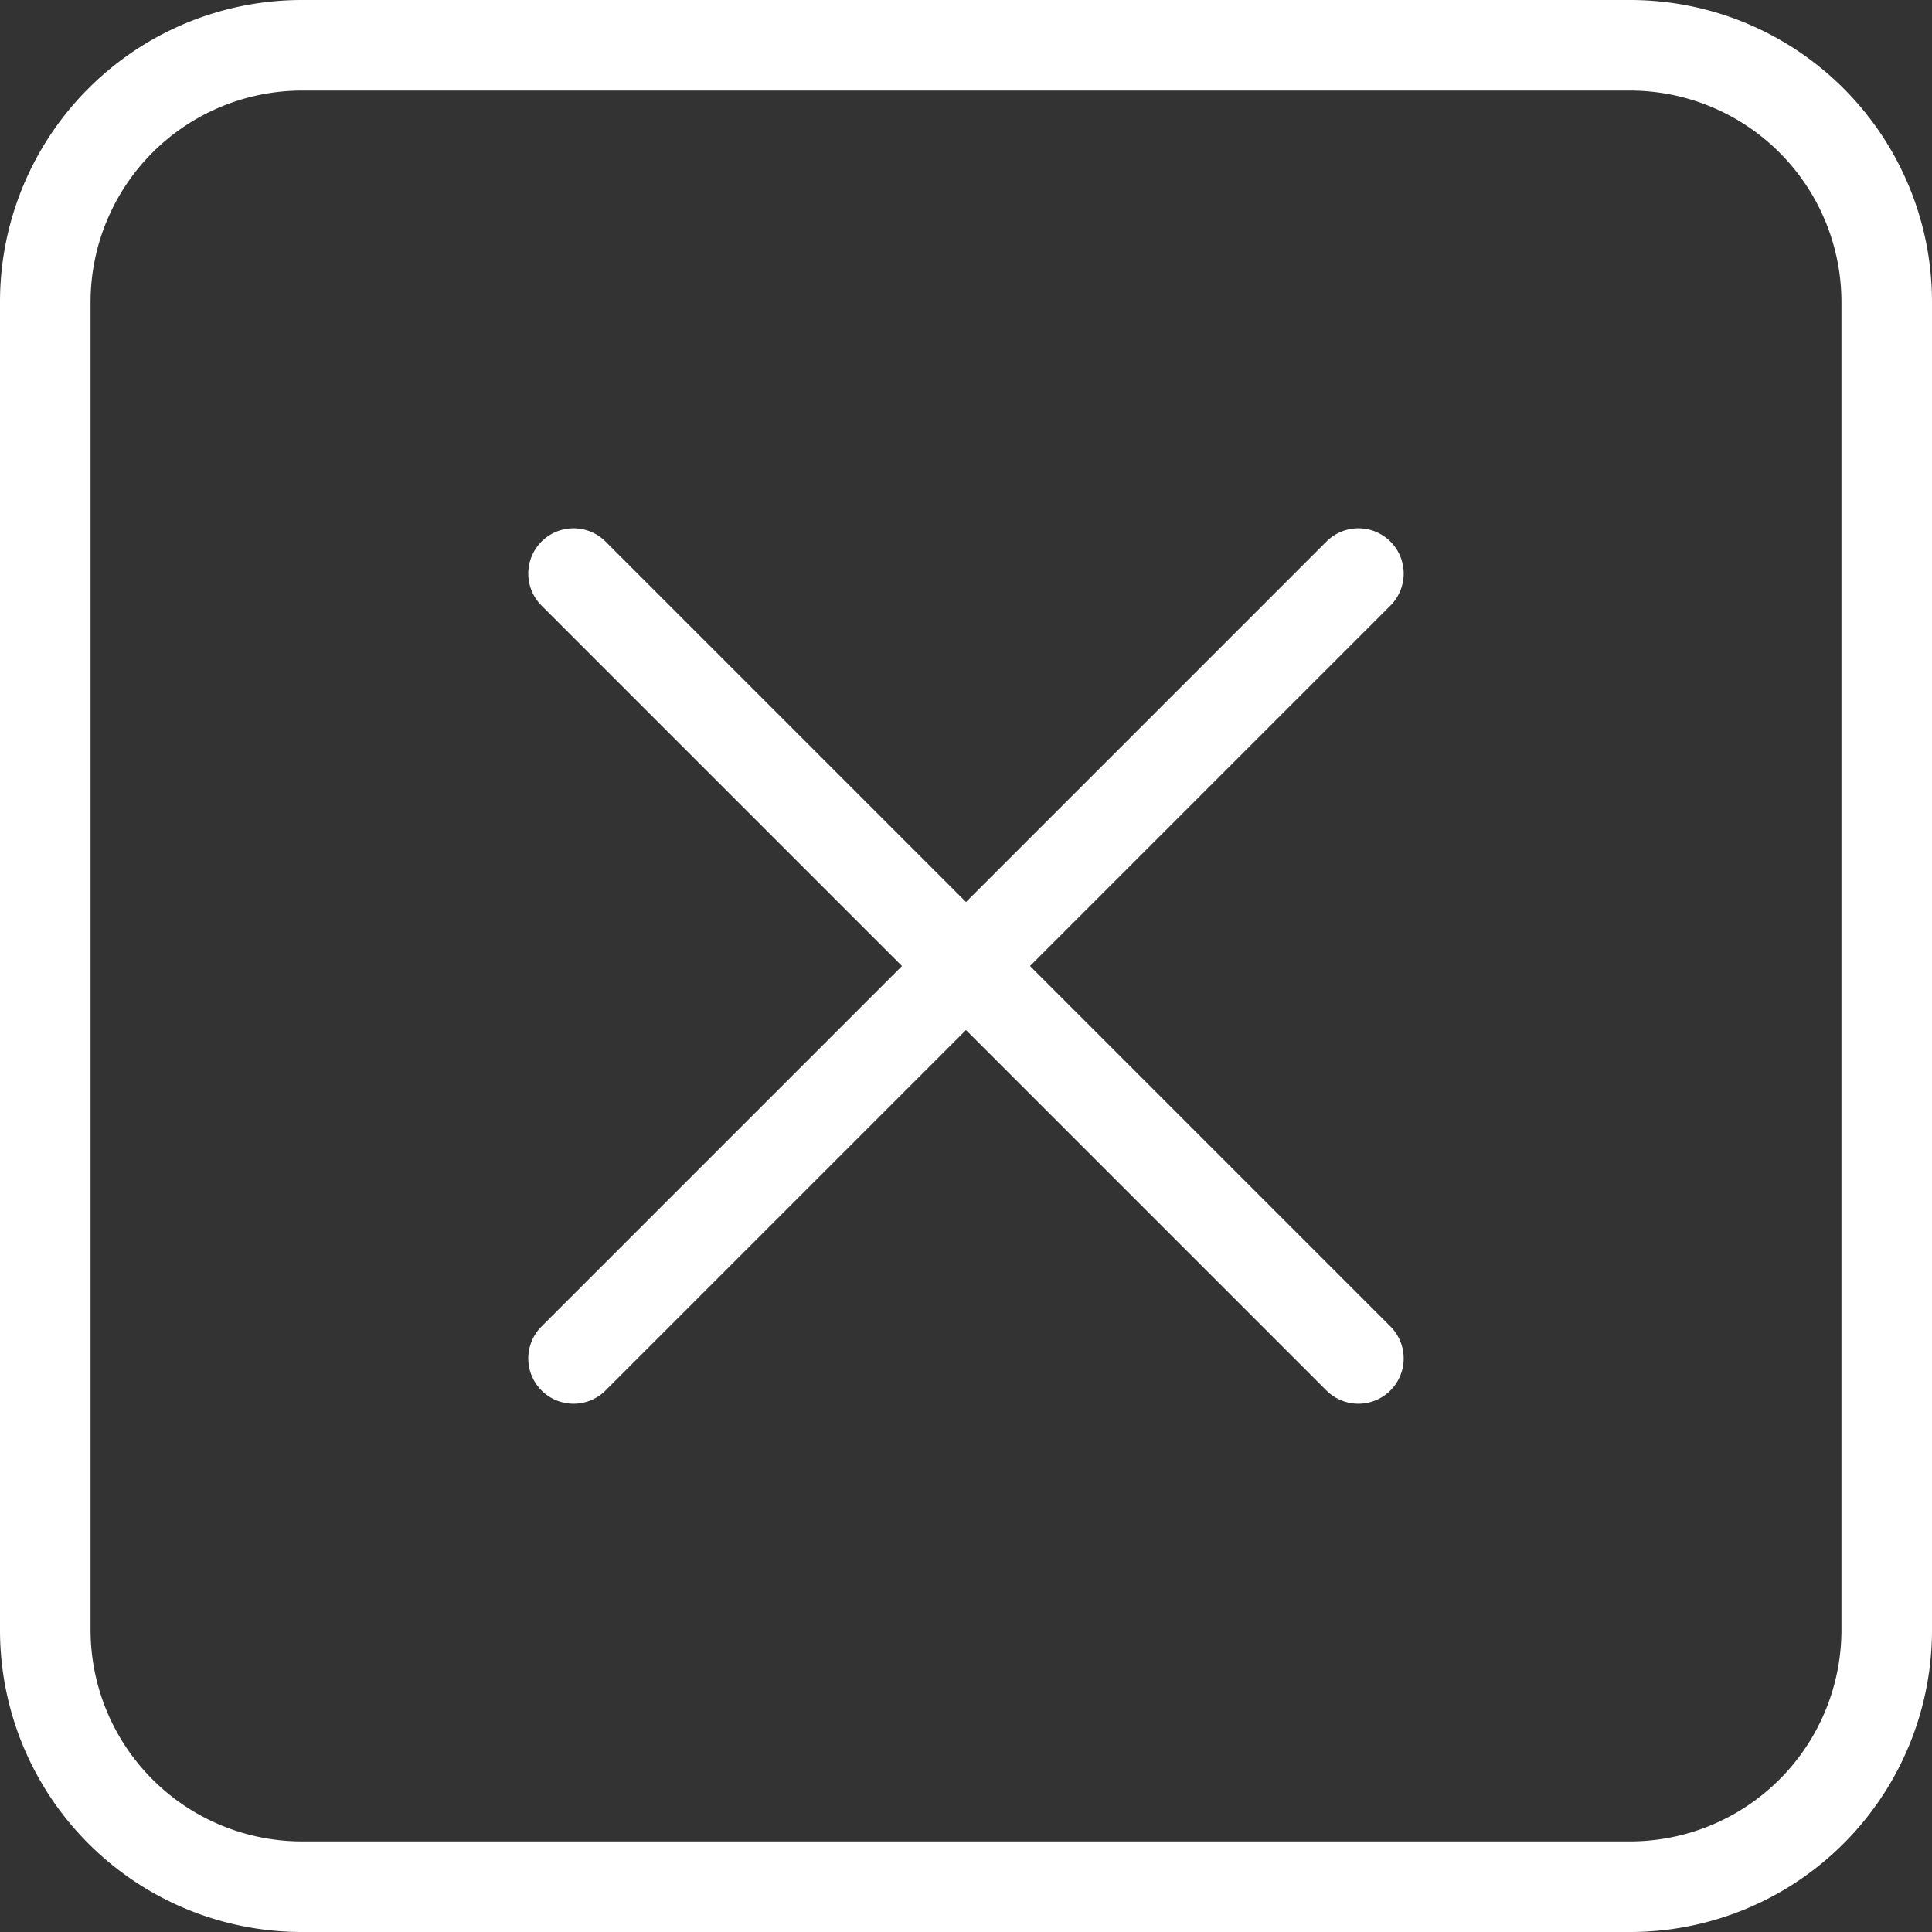 <svg xmlns="http://www.w3.org/2000/svg" width="64" height="64" viewBox="0 0 64 64"><rect x="0" y="0" width="64" height="64" fill="#333333" stroke="none"/><g transform="translate(-100 -26)"><path d="M10,3a7.008,7.008,0,0,0-7,7V54a7.008,7.008,0,0,0,7,7H54a7.008,7.008,0,0,0,7-7V10a7.008,7.008,0,0,0-7-7H10m0-3H54A10,10,0,0,1,64,10V54A10,10,0,0,1,54,64H10A10,10,0,0,1,0,54V10A10,10,0,0,1,10,0Z" transform="translate(100 26)" fill="#fff"/><g transform="translate(118.667 45.333)"><path d="M26,27.5a1.5,1.5,0,0,1-1.061-.439l-26-26a1.5,1.5,0,0,1,0-2.121,1.5,1.5,0,0,1,2.121,0l26,26A1.5,1.5,0,0,1,26,27.5Z" transform="translate(0.333 -0.333)" fill="#fff"/><path d="M0,27.5a1.5,1.5,0,0,1-1.061-.439,1.5,1.5,0,0,1,0-2.121l26-26a1.5,1.5,0,0,1,2.121,0,1.5,1.5,0,0,1,0,2.121l-26,26A1.5,1.5,0,0,1,0,27.5Z" transform="translate(0.333 -0.333)" fill="#fff"/></g></g></svg>